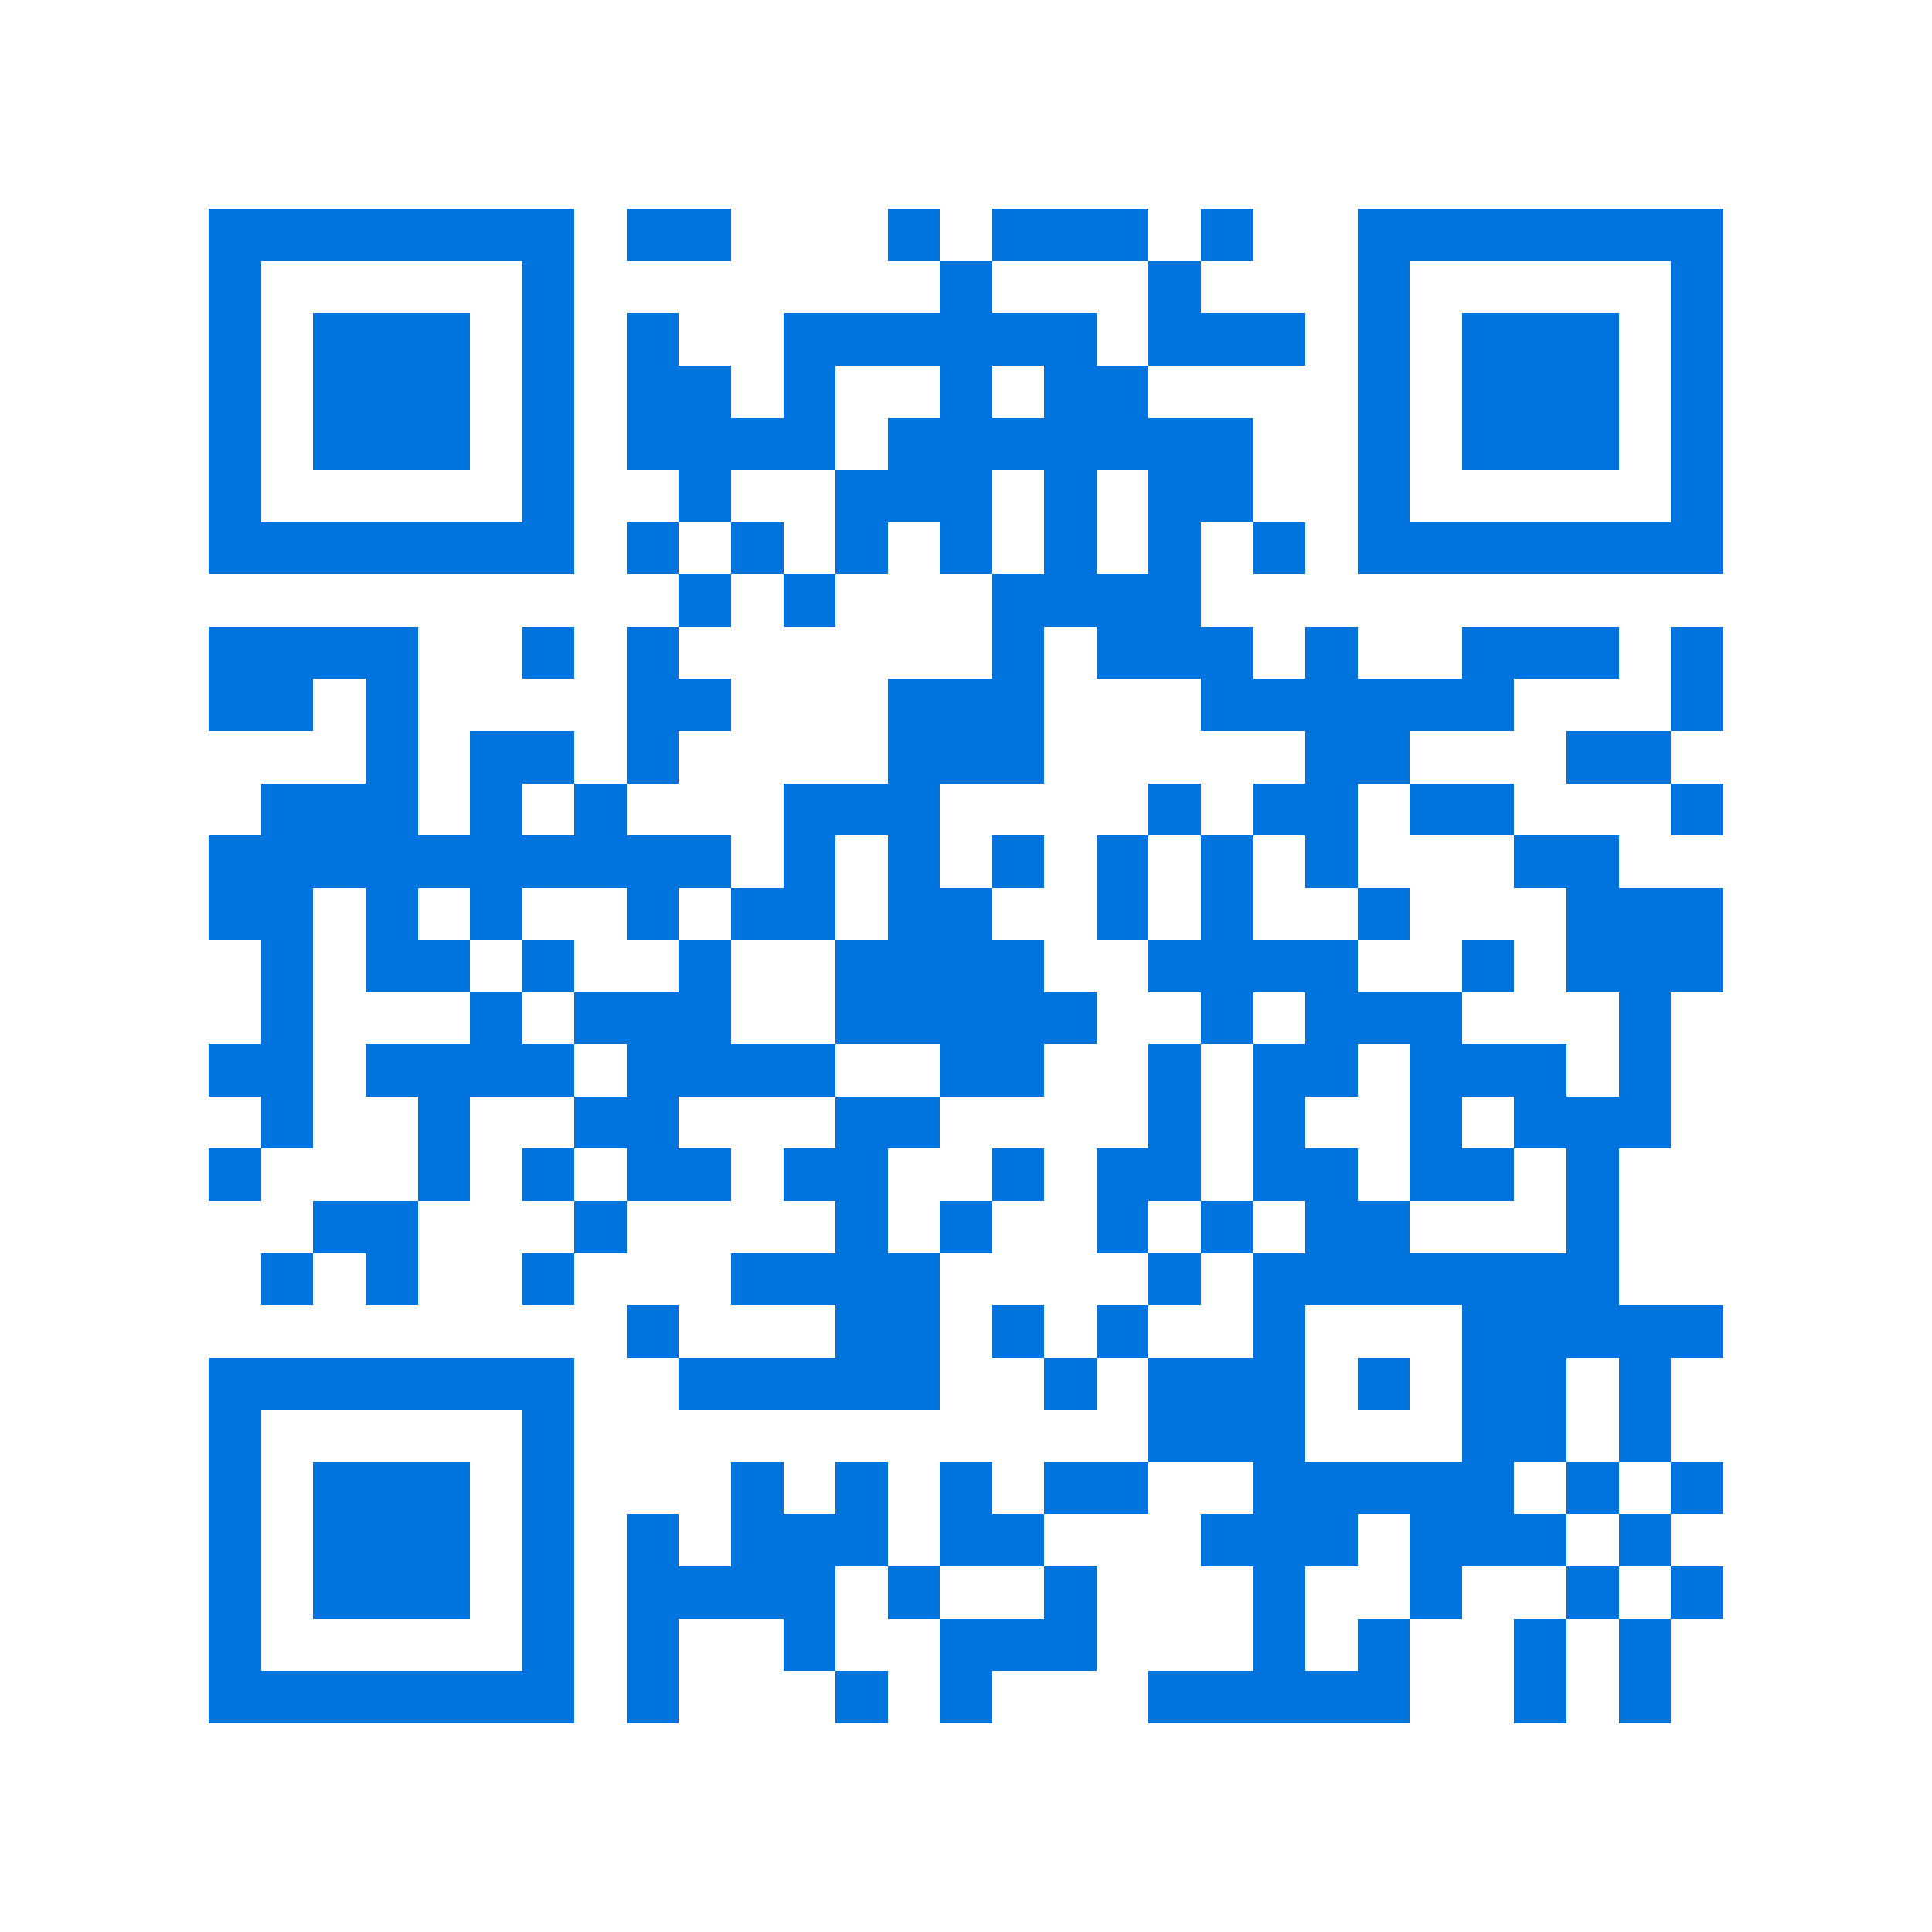 <svg xmlns="http://www.w3.org/2000/svg" viewBox="0 0 37 37" shape-rendering="crispEdges"><path fill="#ffffff" d="M0 0h37v37H0z"/><path stroke="#0074de" d="M4 4.5h7m1 0h2m3 0h1m1 0h3m1 0h1m2 0h7M4 5.5h1m5 0h1m7 0h1m3 0h1m3 0h1m5 0h1M4 6.5h1m1 0h3m1 0h1m1 0h1m2 0h6m1 0h3m1 0h1m1 0h3m1 0h1M4 7.5h1m1 0h3m1 0h1m1 0h2m1 0h1m2 0h1m1 0h2m4 0h1m1 0h3m1 0h1M4 8.5h1m1 0h3m1 0h1m1 0h4m1 0h7m2 0h1m1 0h3m1 0h1M4 9.5h1m5 0h1m2 0h1m2 0h3m1 0h1m1 0h2m2 0h1m5 0h1M4 10.5h7m1 0h1m1 0h1m1 0h1m1 0h1m1 0h1m1 0h1m1 0h1m1 0h7M13 11.5h1m1 0h1m3 0h4M4 12.5h4m2 0h1m1 0h1m6 0h1m1 0h3m1 0h1m2 0h3m1 0h1M4 13.5h2m1 0h1m4 0h2m3 0h3m3 0h6m3 0h1M7 14.5h1m1 0h2m1 0h1m4 0h3m5 0h2m3 0h2M5 15.5h3m1 0h1m1 0h1m3 0h3m4 0h1m1 0h2m1 0h2m3 0h1M4 16.5h10m1 0h1m1 0h1m1 0h1m1 0h1m1 0h1m1 0h1m3 0h2M4 17.5h2m1 0h1m1 0h1m2 0h1m1 0h2m1 0h2m2 0h1m1 0h1m2 0h1m3 0h3M5 18.5h1m1 0h2m1 0h1m2 0h1m2 0h4m2 0h4m2 0h1m1 0h3M5 19.5h1m3 0h1m1 0h3m2 0h5m2 0h1m1 0h3m3 0h1M4 20.5h2m1 0h4m1 0h4m2 0h2m2 0h1m1 0h2m1 0h3m1 0h1M5 21.5h1m2 0h1m2 0h2m3 0h2m4 0h1m1 0h1m2 0h1m1 0h3M4 22.5h1m3 0h1m1 0h1m1 0h2m1 0h2m2 0h1m1 0h2m1 0h2m1 0h2m1 0h1M6 23.5h2m3 0h1m4 0h1m1 0h1m2 0h1m1 0h1m1 0h2m3 0h1M5 24.5h1m1 0h1m2 0h1m3 0h4m4 0h1m1 0h7M12 25.5h1m3 0h2m1 0h1m1 0h1m2 0h1m3 0h5M4 26.5h7m2 0h5m2 0h1m1 0h3m1 0h1m1 0h2m1 0h1M4 27.5h1m5 0h1m11 0h3m3 0h2m1 0h1M4 28.5h1m1 0h3m1 0h1m3 0h1m1 0h1m1 0h1m1 0h2m2 0h5m1 0h1m1 0h1M4 29.5h1m1 0h3m1 0h1m1 0h1m1 0h3m1 0h2m3 0h3m1 0h3m1 0h1M4 30.5h1m1 0h3m1 0h1m1 0h4m1 0h1m2 0h1m3 0h1m2 0h1m2 0h1m1 0h1M4 31.5h1m5 0h1m1 0h1m2 0h1m2 0h3m3 0h1m1 0h1m2 0h1m1 0h1M4 32.5h7m1 0h1m3 0h1m1 0h1m3 0h5m2 0h1m1 0h1"/></svg>
